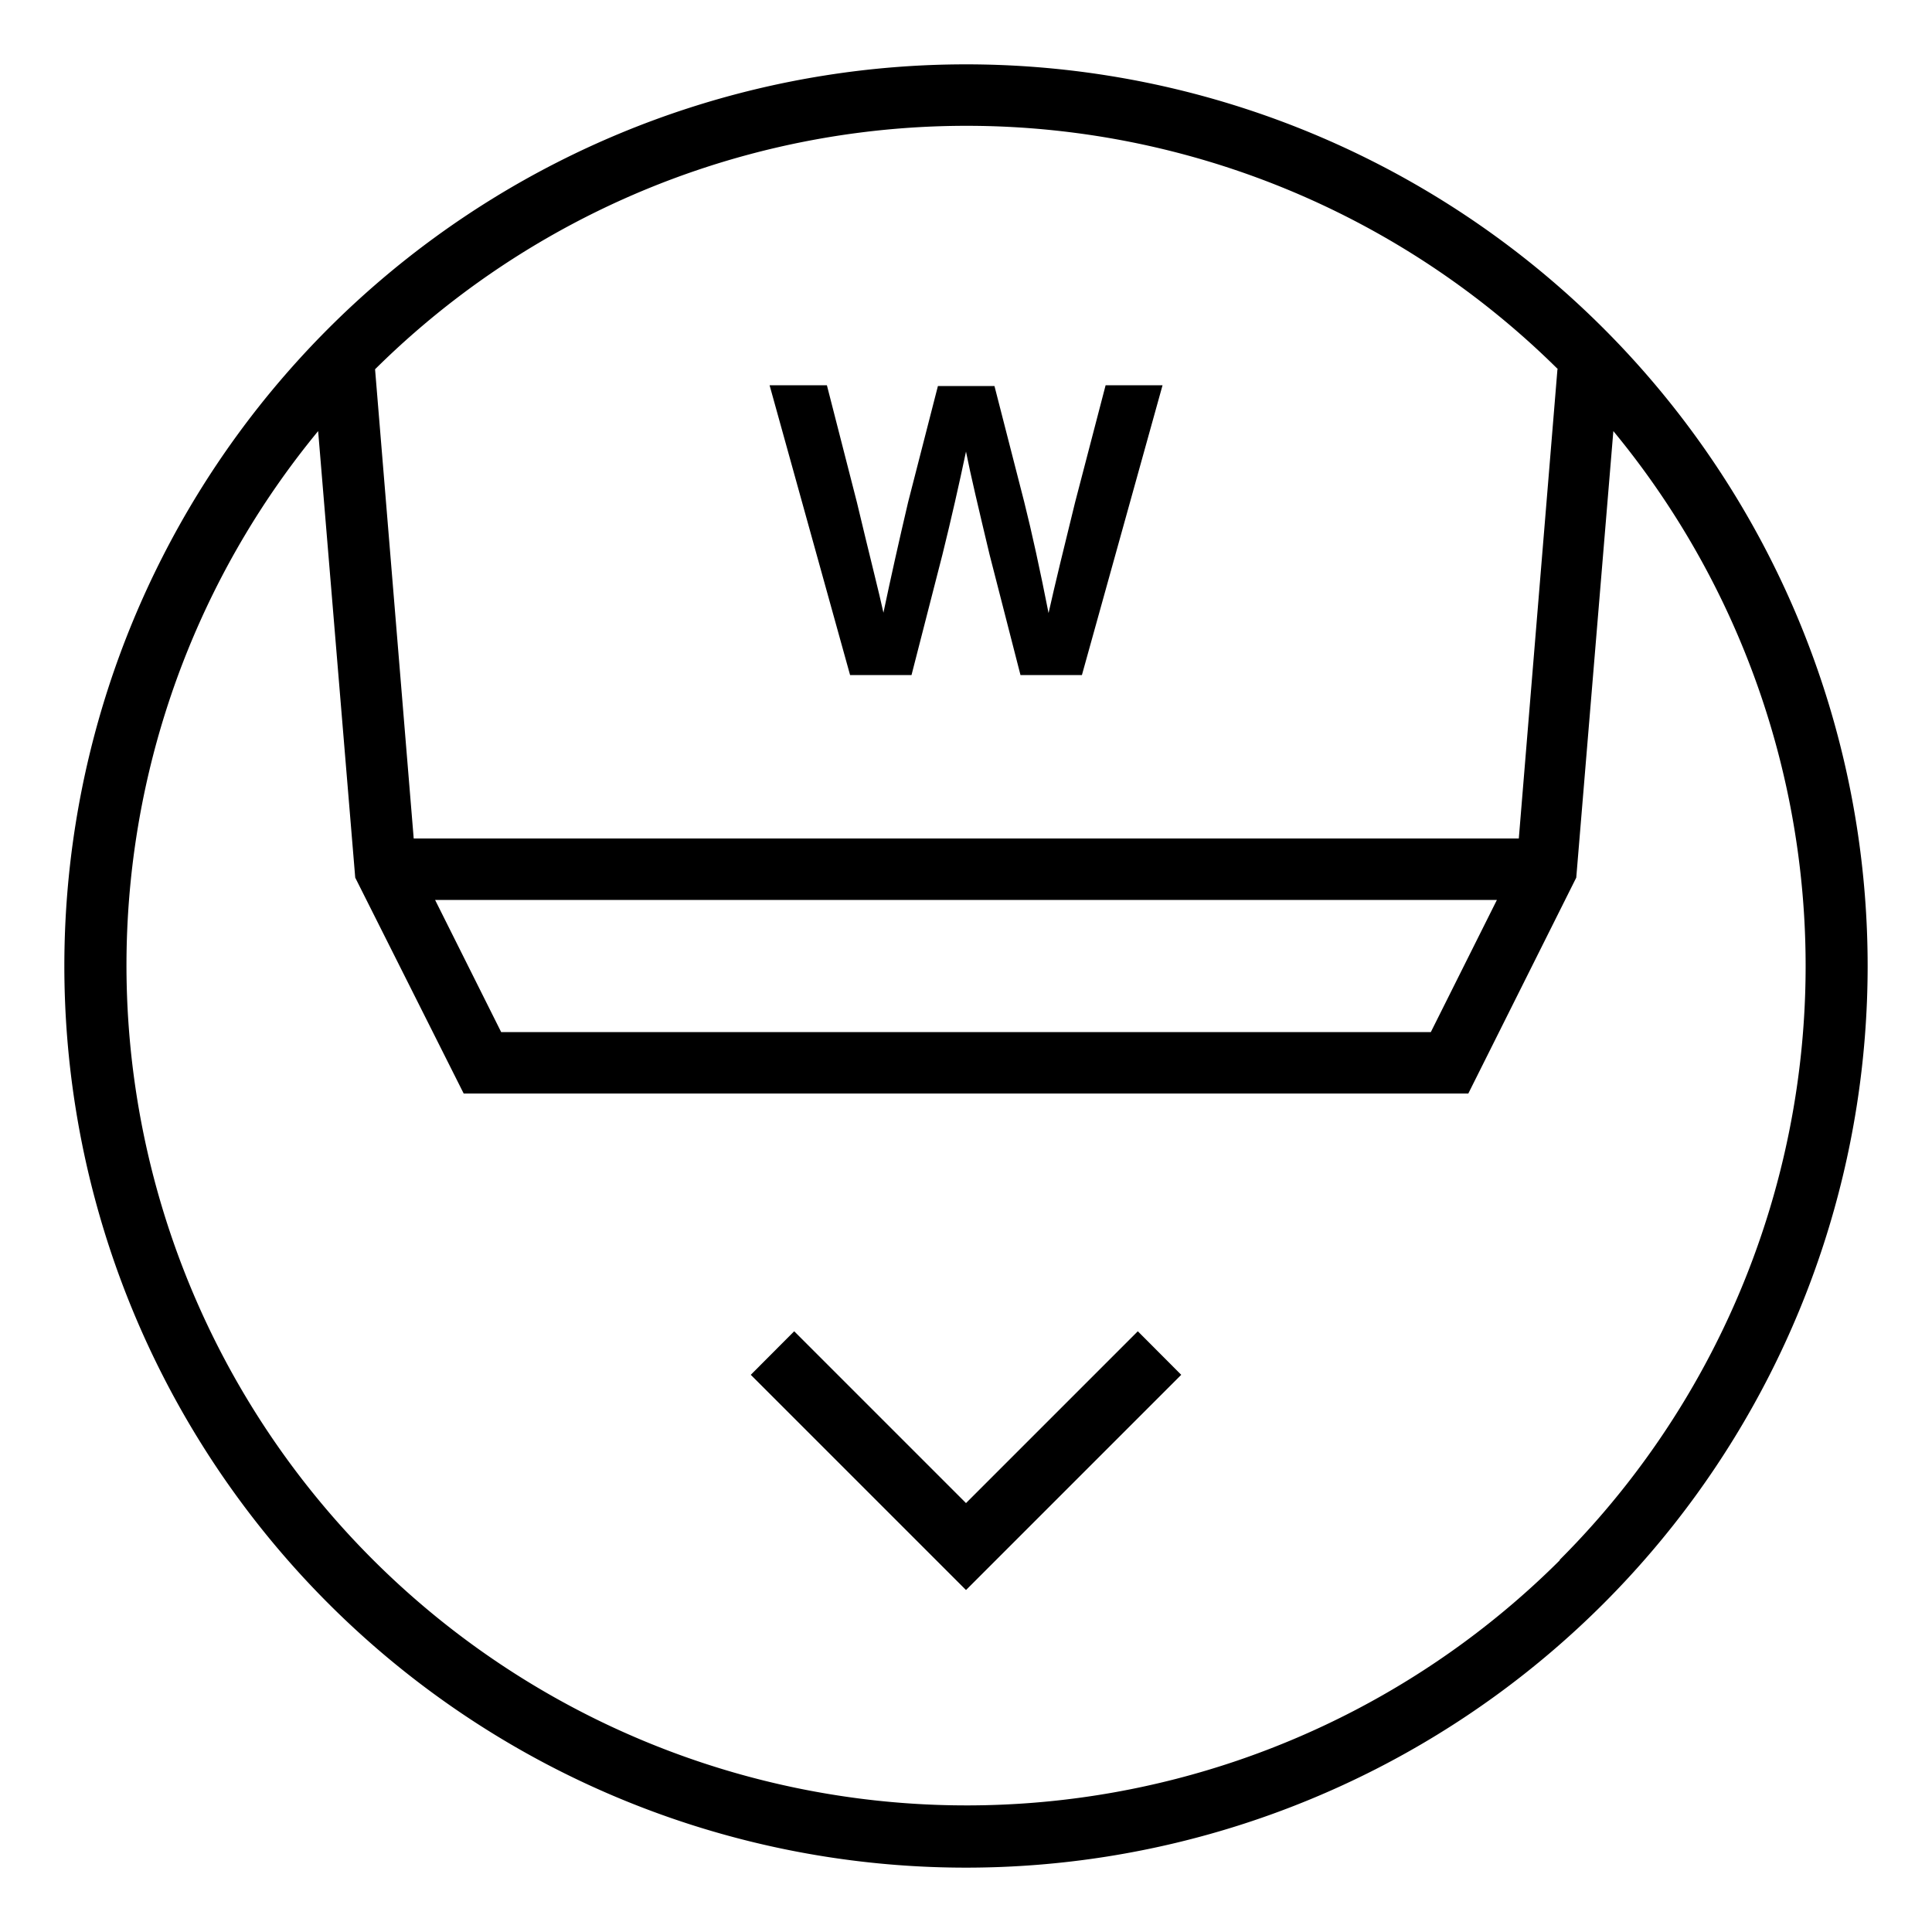 <svg id="Calque_1" data-name="Calque 1" xmlns="http://www.w3.org/2000/svg" viewBox="0 0 150 150"><title>Plan de travail 1 copie 8</title><path d="M124.5,25.5a70,70,0,0,0-99,99,70,70,0,0,0,99-99Zm-3.58,3.17-3,36.43H32.12l-3-36.43a65.23,65.23,0,0,1,91.84,0Zm-4.7,41.2-5.13,10.26H38.91L33.78,69.87Zm4.9,51.25A65.23,65.23,0,0,1,24.7,33.47l2.88,34.67L36,84.9H114l8.38-16.76,2.88-34.67a65.22,65.22,0,0,1-4.18,87.65Z"/><path d="M85.84,29.91h4.42L84,52.41H79.23l-2.4-9.35c-.85-3.57-1.48-6.22-1.83-8-.54,2.56-1.14,5.21-1.83,8l-2.4,9.35H66l-6.25-22.5h4.45L66.53,39c1,4.21,1.74,7.08,2.06,8.57q.84-4,1.92-8.6l2.31-9h4.39l2.31,9q.9,3.6,1.89,8.63c.51-2.28,1.21-5.15,2.06-8.6Z"/><polygon points="75 123.45 58.29 106.74 61.66 103.36 75 116.7 88.34 103.36 91.71 106.74 75 123.45"/></svg>